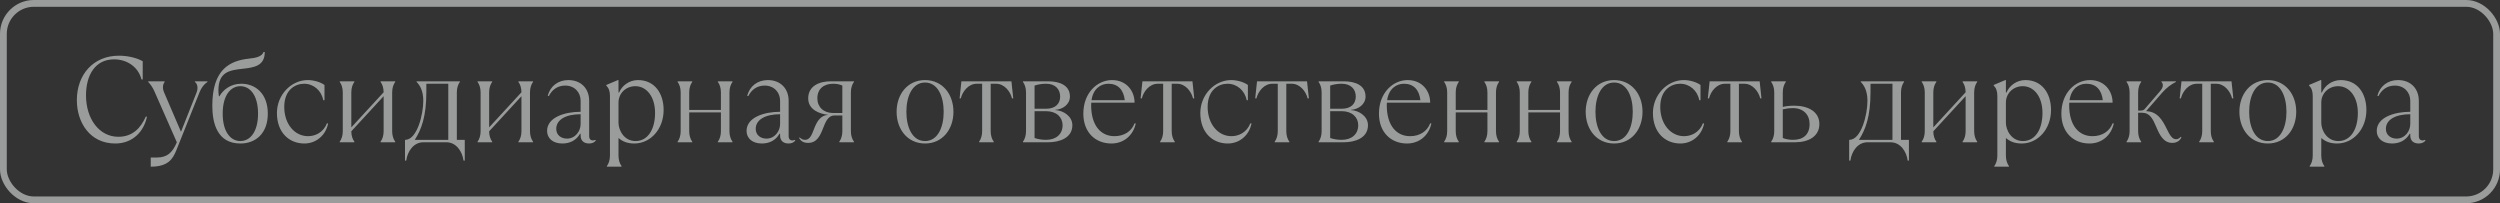 <?xml version="1.0" encoding="UTF-8"?> <svg xmlns="http://www.w3.org/2000/svg" width="369" height="30" viewBox="0 0 369 30" fill="none"><rect x="0" y="0" width="369" height="30" fill="#333333" stroke="none"/> <g opacity="0.55"> <path d="M17.014 21.18C19.624 21.18 21.244 19.38 21.694 17.22H21.514C20.794 18.84 19.624 20.19 17.464 20.19C14.674 20.19 12.694 17.58 12.694 14.07C12.694 11.046 14.08 8.76 16.834 8.76C18.814 8.76 20.434 9.93 20.884 11.73H21.064V9.03C20.452 8.688 19.174 8.22 17.554 8.22C13.774 8.22 11.344 11.01 11.344 14.79C11.344 18.03 13.234 21.18 17.014 21.18ZM22.25 24.6C24.77 24.6 25.49 23.52 26.03 22.17L29.45 13.62C29.702 12.99 30.08 12.45 30.62 12.09V12H28.766V12.09C29.108 12.342 29.306 12.918 29 13.692L26.714 19.452L24.212 13.62C23.942 12.99 24.032 12.45 24.302 12.09V12H21.872V12.09C22.196 12.414 22.538 12.9 22.79 13.476L26.102 21C25.454 22.53 24.68 23.25 23.15 23.25H22.25V24.6ZM35.478 21.18C37.728 21.18 39.528 19.704 39.528 16.77C39.528 13.836 37.728 12.36 35.622 12.36C34.002 12.36 32.922 13.278 32.4 14.196H32.31C32.256 13.89 32.238 13.638 32.238 13.35C32.238 10.632 33.84 10.362 35.838 10.146C37.476 9.966 39.078 9.75 39.078 7.68H38.898C38.664 8.346 37.8 8.544 36.774 8.652C33.858 8.958 31.338 10.29 31.338 15.6C31.338 18.174 32.058 21.18 35.478 21.18ZM35.478 20.82C34.038 20.82 32.868 19.47 32.868 16.77C32.868 14.07 34.038 12.72 35.478 12.72C36.918 12.72 38.088 14.07 38.088 16.77C38.088 19.47 36.918 20.82 35.478 20.82ZM44.924 21.18C46.634 21.18 48.074 20.01 48.434 18.21H48.254C47.714 19.56 46.544 20.1 45.464 20.1C43.484 20.1 41.954 18.3 41.954 15.78C41.954 13.26 43.574 12.36 44.888 12.36C46.274 12.36 47.444 13.35 47.714 14.79H47.894V12.54C47.264 12.09 46.274 11.82 45.428 11.82C42.962 11.82 40.874 14.016 40.874 16.68C40.874 19.56 42.674 21.18 44.924 21.18ZM52.304 21V20.91C52.034 20.55 51.854 20.01 51.854 19.38L56.624 14.196V19.38C56.624 20.01 56.444 20.55 56.174 20.91V21H58.334V20.91C58.064 20.55 57.884 20.01 57.884 19.38V13.62C57.884 12.99 58.064 12.45 58.334 12.09V12H56.174V12.09C56.444 12.45 56.624 12.99 56.624 13.62L51.854 18.804V13.62C51.854 12.99 52.034 12.45 52.304 12.09V12H50.144V12.09C50.414 12.45 50.594 12.99 50.594 13.62V19.38C50.594 20.01 50.414 20.55 50.144 20.91V21H52.304ZM59.958 23.7C60.138 22.35 61.038 21 62.478 21H65.898C67.338 21 68.238 22.35 68.418 23.7H68.598V20.64H67.428V13.62C67.428 12.99 67.608 12.45 67.878 12.09V12H61.488V12.09C61.938 12.54 62.478 13.35 62.478 14.88C62.478 16.896 61.578 20.55 59.868 20.64H59.778V23.7H59.958ZM61.218 20.64C62.172 19.164 62.928 17.256 62.928 13.566V12.36H66.168V20.64H61.218ZM72.647 21V20.91C72.377 20.55 72.197 20.01 72.197 19.38L76.967 14.196V19.38C76.967 20.01 76.787 20.55 76.517 20.91V21H78.677V20.91C78.407 20.55 78.227 20.01 78.227 19.38V13.62C78.227 12.99 78.407 12.45 78.677 12.09V12H76.517V12.09C76.787 12.45 76.967 12.99 76.967 13.62L72.197 18.804V13.62C72.197 12.99 72.377 12.45 72.647 12.09V12H70.487V12.09C70.757 12.45 70.937 12.99 70.937 13.62V19.38C70.937 20.01 70.757 20.55 70.487 20.91V21H72.647ZM87.861 20.64C87.825 20.676 87.699 20.73 87.501 20.73C87.231 20.73 86.961 20.55 86.961 20.1V14.88C86.961 13.098 85.791 11.82 83.883 11.82C82.371 11.82 81.201 12.72 80.841 14.16H81.021C81.471 13.26 82.281 12.63 83.415 12.63C84.801 12.63 85.701 13.62 85.701 14.88V16.5C83.361 16.5 80.751 17.31 80.751 19.326C80.751 20.37 81.561 21.18 83.001 21.18C84.099 21.18 85.053 20.73 85.611 19.74H85.701V20.01C85.701 20.82 86.241 21.18 86.961 21.18C87.411 21.18 87.771 21 87.951 20.73L87.861 20.64ZM83.685 20.46C82.911 20.46 82.101 20.01 82.101 19.02C82.101 17.67 83.505 16.86 85.701 16.86V18.3C85.701 19.344 84.927 20.46 83.685 20.46ZM91.74 24.6V24.51C91.469 24.15 91.29 23.61 91.29 22.98V20.37C91.919 20.91 92.639 21.18 93.629 21.18C95.969 21.18 97.95 19.11 97.95 16.23C97.95 13.8 96.635 11.82 94.169 11.82C92.874 11.82 91.811 12.63 91.379 13.656H91.29V11.82H91.2L89.49 12.54V12.63C89.85 12.99 90.029 13.44 90.029 14.16V22.98C90.029 23.61 89.85 24.15 89.579 24.51V24.6H91.74ZM93.809 20.82C92.1 20.82 91.29 19.2 91.29 18.12V15.132C91.29 13.764 92.388 12.72 93.773 12.72C95.43 12.72 96.689 14.25 96.689 16.68C96.689 19.11 95.609 20.82 93.809 20.82ZM102.177 21V20.91C101.907 20.55 101.727 20.01 101.727 19.38V16.59H106.407V19.38C106.407 20.01 106.227 20.55 105.957 20.91V21H108.117V20.91C107.847 20.55 107.667 20.01 107.667 19.38V13.62C107.667 12.99 107.847 12.45 108.117 12.09V12H105.957V12.09C106.227 12.45 106.407 12.99 106.407 13.62V16.23H101.727V13.62C101.727 12.99 101.907 12.45 102.177 12.09V12H100.017V12.09C100.287 12.45 100.467 12.99 100.467 13.62V19.38C100.467 20.01 100.287 20.55 100.017 20.91V21H102.177ZM117.303 20.64C117.267 20.676 117.141 20.73 116.943 20.73C116.673 20.73 116.403 20.55 116.403 20.1V14.88C116.403 13.098 115.233 11.82 113.325 11.82C111.813 11.82 110.643 12.72 110.283 14.16H110.463C110.913 13.26 111.723 12.63 112.857 12.63C114.243 12.63 115.143 13.62 115.143 14.88V16.5C112.803 16.5 110.193 17.31 110.193 19.326C110.193 20.37 111.003 21.18 112.443 21.18C113.541 21.18 114.495 20.73 115.053 19.74H115.143V20.01C115.143 20.82 115.683 21.18 116.403 21.18C116.853 21.18 117.213 21 117.393 20.73L117.303 20.64ZM113.127 20.46C112.353 20.46 111.543 20.01 111.543 19.02C111.543 17.67 112.947 16.86 115.143 16.86V18.3C115.143 19.344 114.369 20.46 113.127 20.46ZM119.291 21.09C120.587 21.09 121.073 19.992 121.505 18.876C121.865 17.94 122.261 17.04 123.161 17.04H124.331V19.38C124.331 20.01 124.151 20.55 123.881 20.91V21H126.041V20.91C125.771 20.55 125.591 20.01 125.591 19.38V13.62C125.591 12.99 125.771 12.45 126.041 12.09V12H122.621C120.875 12 119.291 12.72 119.291 14.52C119.291 16.248 121.073 16.824 122.171 16.932V16.968C120.983 17.058 120.497 18.12 120.101 19.164C119.813 19.938 119.507 20.64 118.841 20.64C118.571 20.64 118.301 20.55 118.031 20.28L117.941 20.37C118.211 20.82 118.571 21.09 119.291 21.09ZM122.981 16.68C121.541 16.68 120.641 15.78 120.641 14.52C120.641 13.08 121.631 12.36 122.981 12.36C123.521 12.36 123.935 12.45 124.331 12.63V16.68H122.981ZM136.534 21.18C139.126 21.18 140.728 19.074 140.728 16.5C140.728 13.926 139.126 11.82 136.534 11.82C133.942 11.82 132.34 13.926 132.34 16.5C132.34 19.074 133.942 21.18 136.534 21.18ZM136.534 20.82C134.68 20.82 133.78 18.822 133.78 16.5C133.78 14.178 134.68 12.18 136.534 12.18C138.388 12.18 139.288 14.178 139.288 16.5C139.288 18.822 138.388 20.82 136.534 20.82ZM146.675 21V20.91C146.405 20.55 146.225 20.01 146.225 19.38V12.36H147.035C148.205 12.36 149.105 13.44 149.375 14.52H149.555L149.285 12H141.905L141.635 14.52H141.815C142.085 13.44 142.985 12.36 144.155 12.36H144.965V19.38C144.965 20.01 144.785 20.55 144.515 20.91V21H146.675ZM154.68 21C156.39 21 158.28 20.37 158.28 18.48C158.28 17.13 156.912 16.302 155.76 16.248V16.212C156.858 16.14 157.92 15.42 157.92 14.25C157.92 12.63 156.48 12 154.68 12H150.99V12.09C151.26 12.45 151.44 12.99 151.44 13.62V19.38C151.44 20.01 151.26 20.55 150.99 20.91V21H154.68ZM152.7 12.63C153.24 12.45 153.78 12.36 154.41 12.36C155.76 12.36 156.48 13.17 156.48 14.25C156.48 15.33 155.76 16.05 154.41 16.05H152.7V12.63ZM154.41 20.64C153.78 20.64 153.24 20.55 152.7 20.37V16.41H154.41C155.94 16.41 156.84 17.31 156.84 18.48C156.84 19.83 155.85 20.64 154.41 20.64ZM167.461 18.21C167.011 19.38 165.931 20.1 164.491 20.1C162.529 20.1 161.053 18.588 161.053 15.528C161.053 15.402 161.053 15.276 161.071 15.15H167.461C167.461 13.44 166.291 11.82 164.131 11.82C161.971 11.82 159.901 13.692 159.901 16.77C159.901 19.56 161.701 21.18 164.041 21.18C165.931 21.18 167.281 19.92 167.641 18.21H167.461ZM163.591 12.36C165.031 12.36 165.841 13.26 166.021 14.79H161.107C161.359 13.062 162.493 12.36 163.591 12.36ZM173.393 21V20.91C173.123 20.55 172.943 20.01 172.943 19.38V12.36H173.753C174.923 12.36 175.823 13.44 176.093 14.52H176.273L176.003 12H168.623L168.353 14.52H168.533C168.803 13.44 169.703 12.36 170.873 12.36H171.683V19.38C171.683 20.01 171.503 20.55 171.233 20.91V21H173.393ZM181.218 21.18C182.928 21.18 184.368 20.01 184.728 18.21H184.548C184.008 19.56 182.838 20.1 181.758 20.1C179.778 20.1 178.248 18.3 178.248 15.78C178.248 13.26 179.868 12.36 181.182 12.36C182.568 12.36 183.738 13.35 184.008 14.79H184.188V12.54C183.558 12.09 182.568 11.82 181.722 11.82C179.256 11.82 177.168 14.016 177.168 16.68C177.168 19.56 178.968 21.18 181.218 21.18ZM190.308 21V20.91C190.038 20.55 189.858 20.01 189.858 19.38V12.36H190.668C191.838 12.36 192.738 13.44 193.008 14.52H193.188L192.918 12H185.538L185.268 14.52H185.448C185.718 13.44 186.618 12.36 187.788 12.36H188.598V19.38C188.598 20.01 188.418 20.55 188.148 20.91V21H190.308ZM198.313 21C200.023 21 201.913 20.37 201.913 18.48C201.913 17.13 200.545 16.302 199.393 16.248V16.212C200.491 16.14 201.553 15.42 201.553 14.25C201.553 12.63 200.113 12 198.313 12H194.623V12.09C194.893 12.45 195.073 12.99 195.073 13.62V19.38C195.073 20.01 194.893 20.55 194.623 20.91V21H198.313ZM196.333 12.63C196.873 12.45 197.413 12.36 198.043 12.36C199.393 12.36 200.113 13.17 200.113 14.25C200.113 15.33 199.393 16.05 198.043 16.05H196.333V12.63ZM198.043 20.64C197.413 20.64 196.873 20.55 196.333 20.37V16.41H198.043C199.573 16.41 200.473 17.31 200.473 18.48C200.473 19.83 199.483 20.64 198.043 20.64ZM211.094 18.21C210.644 19.38 209.564 20.1 208.124 20.1C206.162 20.1 204.686 18.588 204.686 15.528C204.686 15.402 204.686 15.276 204.704 15.15H211.094C211.094 13.44 209.924 11.82 207.764 11.82C205.604 11.82 203.534 13.692 203.534 16.77C203.534 19.56 205.334 21.18 207.674 21.18C209.564 21.18 210.914 19.92 211.274 18.21H211.094ZM207.224 12.36C208.664 12.36 209.474 13.26 209.654 14.79H204.74C204.992 13.062 206.126 12.36 207.224 12.36ZM215.315 21V20.91C215.045 20.55 214.865 20.01 214.865 19.38V16.59H219.545V19.38C219.545 20.01 219.365 20.55 219.095 20.91V21H221.255V20.91C220.985 20.55 220.805 20.01 220.805 19.38V13.62C220.805 12.99 220.985 12.45 221.255 12.09V12H219.095V12.09C219.365 12.45 219.545 12.99 219.545 13.62V16.23H214.865V13.62C214.865 12.99 215.045 12.45 215.315 12.09V12H213.155V12.09C213.425 12.45 213.605 12.99 213.605 13.62V19.38C213.605 20.01 213.425 20.55 213.155 20.91V21H215.315ZM226.031 21V20.91C225.761 20.55 225.581 20.01 225.581 19.38V16.59H230.261V19.38C230.261 20.01 230.081 20.55 229.811 20.91V21H231.971V20.91C231.701 20.55 231.521 20.01 231.521 19.38V13.62C231.521 12.99 231.701 12.45 231.971 12.09V12H229.811V12.09C230.081 12.45 230.261 12.99 230.261 13.62V16.23H225.581V13.62C225.581 12.99 225.761 12.45 226.031 12.09V12H223.871V12.09C224.141 12.45 224.321 12.99 224.321 13.62V19.38C224.321 20.01 224.141 20.55 223.871 20.91V21H226.031ZM238.242 21.18C240.834 21.18 242.436 19.074 242.436 16.5C242.436 13.926 240.834 11.82 238.242 11.82C235.65 11.82 234.048 13.926 234.048 16.5C234.048 19.074 235.65 21.18 238.242 21.18ZM238.242 20.82C236.388 20.82 235.488 18.822 235.488 16.5C235.488 14.178 236.388 12.18 238.242 12.18C240.096 12.18 240.996 14.178 240.996 16.5C240.996 18.822 240.096 20.82 238.242 20.82ZM248.023 21.18C249.733 21.18 251.173 20.01 251.533 18.21H251.353C250.813 19.56 249.643 20.1 248.563 20.1C246.583 20.1 245.053 18.3 245.053 15.78C245.053 13.26 246.673 12.36 247.987 12.36C249.373 12.36 250.543 13.35 250.813 14.79H250.993V12.54C250.363 12.09 249.373 11.82 248.527 11.82C246.061 11.82 243.973 14.016 243.973 16.68C243.973 19.56 245.773 21.18 248.023 21.18ZM257.113 21V20.91C256.843 20.55 256.663 20.01 256.663 19.38V12.36H257.473C258.643 12.36 259.543 13.44 259.813 14.52H259.993L259.723 12H252.343L252.073 14.52H252.253C252.523 13.44 253.423 12.36 254.593 12.36H255.403V19.38C255.403 20.01 255.223 20.55 254.953 20.91V21H257.113ZM264.938 21C266.918 21 268.538 20.154 268.538 18.3C268.538 16.446 266.828 15.6 264.848 15.6C264.038 15.6 263.498 15.69 263.138 15.78V13.62C263.138 12.99 263.318 12.45 263.588 12.09V12H261.428V12.09C261.698 12.45 261.878 12.99 261.878 13.62V19.38C261.878 20.01 261.698 20.55 261.428 20.91V21H264.938ZM264.668 20.64C264.128 20.64 263.588 20.55 263.138 20.37V16.14C263.498 16.05 264.038 15.96 264.668 15.96C266.198 15.96 267.098 16.95 267.098 18.3C267.098 19.83 266.198 20.64 264.668 20.64ZM273.117 23.7C273.297 22.35 274.197 21 275.637 21H279.057C280.497 21 281.397 22.35 281.577 23.7H281.757V20.64H280.587V13.62C280.587 12.99 280.767 12.45 281.037 12.09V12H274.647V12.09C275.097 12.54 275.637 13.35 275.637 14.88C275.637 16.896 274.737 20.55 273.027 20.64H272.937V23.7H273.117ZM274.377 20.64C275.331 19.164 276.087 17.256 276.087 13.566V12.36H279.327V20.64H274.377ZM285.806 21V20.91C285.536 20.55 285.356 20.01 285.356 19.38L290.126 14.196V19.38C290.126 20.01 289.946 20.55 289.676 20.91V21H291.836V20.91C291.566 20.55 291.386 20.01 291.386 19.38V13.62C291.386 12.99 291.566 12.45 291.836 12.09V12H289.676V12.09C289.946 12.45 290.126 12.99 290.126 13.62L285.356 18.804V13.62C285.356 12.99 285.536 12.45 285.806 12.09V12H283.646V12.09C283.916 12.45 284.096 12.99 284.096 13.62V19.38C284.096 20.01 283.916 20.55 283.646 20.91V21H285.806ZM296.52 24.6V24.51C296.25 24.15 296.07 23.61 296.07 22.98V20.37C296.7 20.91 297.42 21.18 298.41 21.18C300.75 21.18 302.73 19.11 302.73 16.23C302.73 13.8 301.416 11.82 298.95 11.82C297.654 11.82 296.592 12.63 296.16 13.656H296.07V11.82H295.98L294.27 12.54V12.63C294.63 12.99 294.81 13.44 294.81 14.16V22.98C294.81 23.61 294.63 24.15 294.36 24.51V24.6H296.52ZM298.59 20.82C296.88 20.82 296.07 19.2 296.07 18.12V15.132C296.07 13.764 297.168 12.72 298.554 12.72C300.21 12.72 301.47 14.25 301.47 16.68C301.47 19.11 300.39 20.82 298.59 20.82ZM311.817 18.21C311.367 19.38 310.287 20.1 308.847 20.1C306.885 20.1 305.409 18.588 305.409 15.528C305.409 15.402 305.409 15.276 305.427 15.15H311.817C311.817 13.44 310.647 11.82 308.487 11.82C306.327 11.82 304.257 13.692 304.257 16.77C304.257 19.56 306.057 21.18 308.397 21.18C310.287 21.18 311.637 19.92 311.997 18.21H311.817ZM307.947 12.36C309.387 12.36 310.197 13.26 310.377 14.79H305.463C305.715 13.062 306.849 12.36 307.947 12.36ZM320.629 21.09C321.259 21.09 321.709 20.82 321.979 20.28L321.889 20.19C321.619 20.46 321.439 20.55 321.169 20.55C320.575 20.55 320.215 19.83 319.801 19.002C319.225 17.85 318.505 16.446 316.759 16.41L319.189 13.62C319.783 12.954 320.449 12.45 321.169 12.09V12H319.027V12.09C319.351 12.414 319.315 12.9 318.811 13.476L316.597 16.05C316.435 16.248 316.237 16.32 315.967 16.32H315.589V13.62C315.589 12.99 315.769 12.45 316.039 12.09V12H313.879V12.09C314.149 12.45 314.329 12.99 314.329 13.62V19.38C314.329 20.01 314.149 20.55 313.879 20.91V21H316.039V20.91C315.769 20.55 315.589 20.01 315.589 19.38V16.644H316.219C317.299 16.644 317.767 17.544 318.271 18.75C318.757 19.902 319.333 21.09 320.629 21.09ZM326.76 21V20.91C326.49 20.55 326.31 20.01 326.31 19.38V12.36H327.12C328.29 12.36 329.19 13.44 329.46 14.52H329.64L329.37 12H321.99L321.72 14.52H321.9C322.17 13.44 323.07 12.36 324.24 12.36H325.05V19.38C325.05 20.01 324.87 20.55 324.6 20.91V21H326.76ZM334.729 21.18C337.321 21.18 338.923 19.074 338.923 16.5C338.923 13.926 337.321 11.82 334.729 11.82C332.137 11.82 330.535 13.926 330.535 16.5C330.535 19.074 332.137 21.18 334.729 21.18ZM334.729 20.82C332.875 20.82 331.975 18.822 331.975 16.5C331.975 14.178 332.875 12.18 334.729 12.18C336.583 12.18 337.483 14.178 337.483 16.5C337.483 18.822 336.583 20.82 334.729 20.82ZM343.07 24.6V24.51C342.8 24.15 342.62 23.61 342.62 22.98V20.37C343.25 20.91 343.97 21.18 344.96 21.18C347.3 21.18 349.28 19.11 349.28 16.23C349.28 13.8 347.966 11.82 345.5 11.82C344.204 11.82 343.142 12.63 342.71 13.656H342.62V11.82H342.53L340.82 12.54V12.63C341.18 12.99 341.36 13.44 341.36 14.16V22.98C341.36 23.61 341.18 24.15 340.91 24.51V24.6H343.07ZM345.14 20.82C343.43 20.82 342.62 19.2 342.62 18.12V15.132C342.62 13.764 343.718 12.72 345.104 12.72C346.76 12.72 348.02 14.25 348.02 16.68C348.02 19.11 346.94 20.82 345.14 20.82ZM357.917 20.64C357.881 20.676 357.755 20.73 357.557 20.73C357.287 20.73 357.017 20.55 357.017 20.1V14.88C357.017 13.098 355.847 11.82 353.939 11.82C352.427 11.82 351.257 12.72 350.897 14.16H351.077C351.527 13.26 352.337 12.63 353.471 12.63C354.857 12.63 355.757 13.62 355.757 14.88V16.5C353.417 16.5 350.807 17.31 350.807 19.326C350.807 20.37 351.617 21.18 353.057 21.18C354.155 21.18 355.109 20.73 355.667 19.74H355.757V20.01C355.757 20.82 356.297 21.18 357.017 21.18C357.467 21.18 357.827 21 358.007 20.73L357.917 20.64ZM353.741 20.46C352.967 20.46 352.157 20.01 352.157 19.02C352.157 17.67 353.561 16.86 355.757 16.86V18.3C355.757 19.344 354.983 20.46 353.741 20.46Z" fill="#EFF3F3"></path> <rect x="0.5" y="0.5" width="368" height="29" rx="4.5" stroke="#EFF3F3"></rect> </g> </svg> 